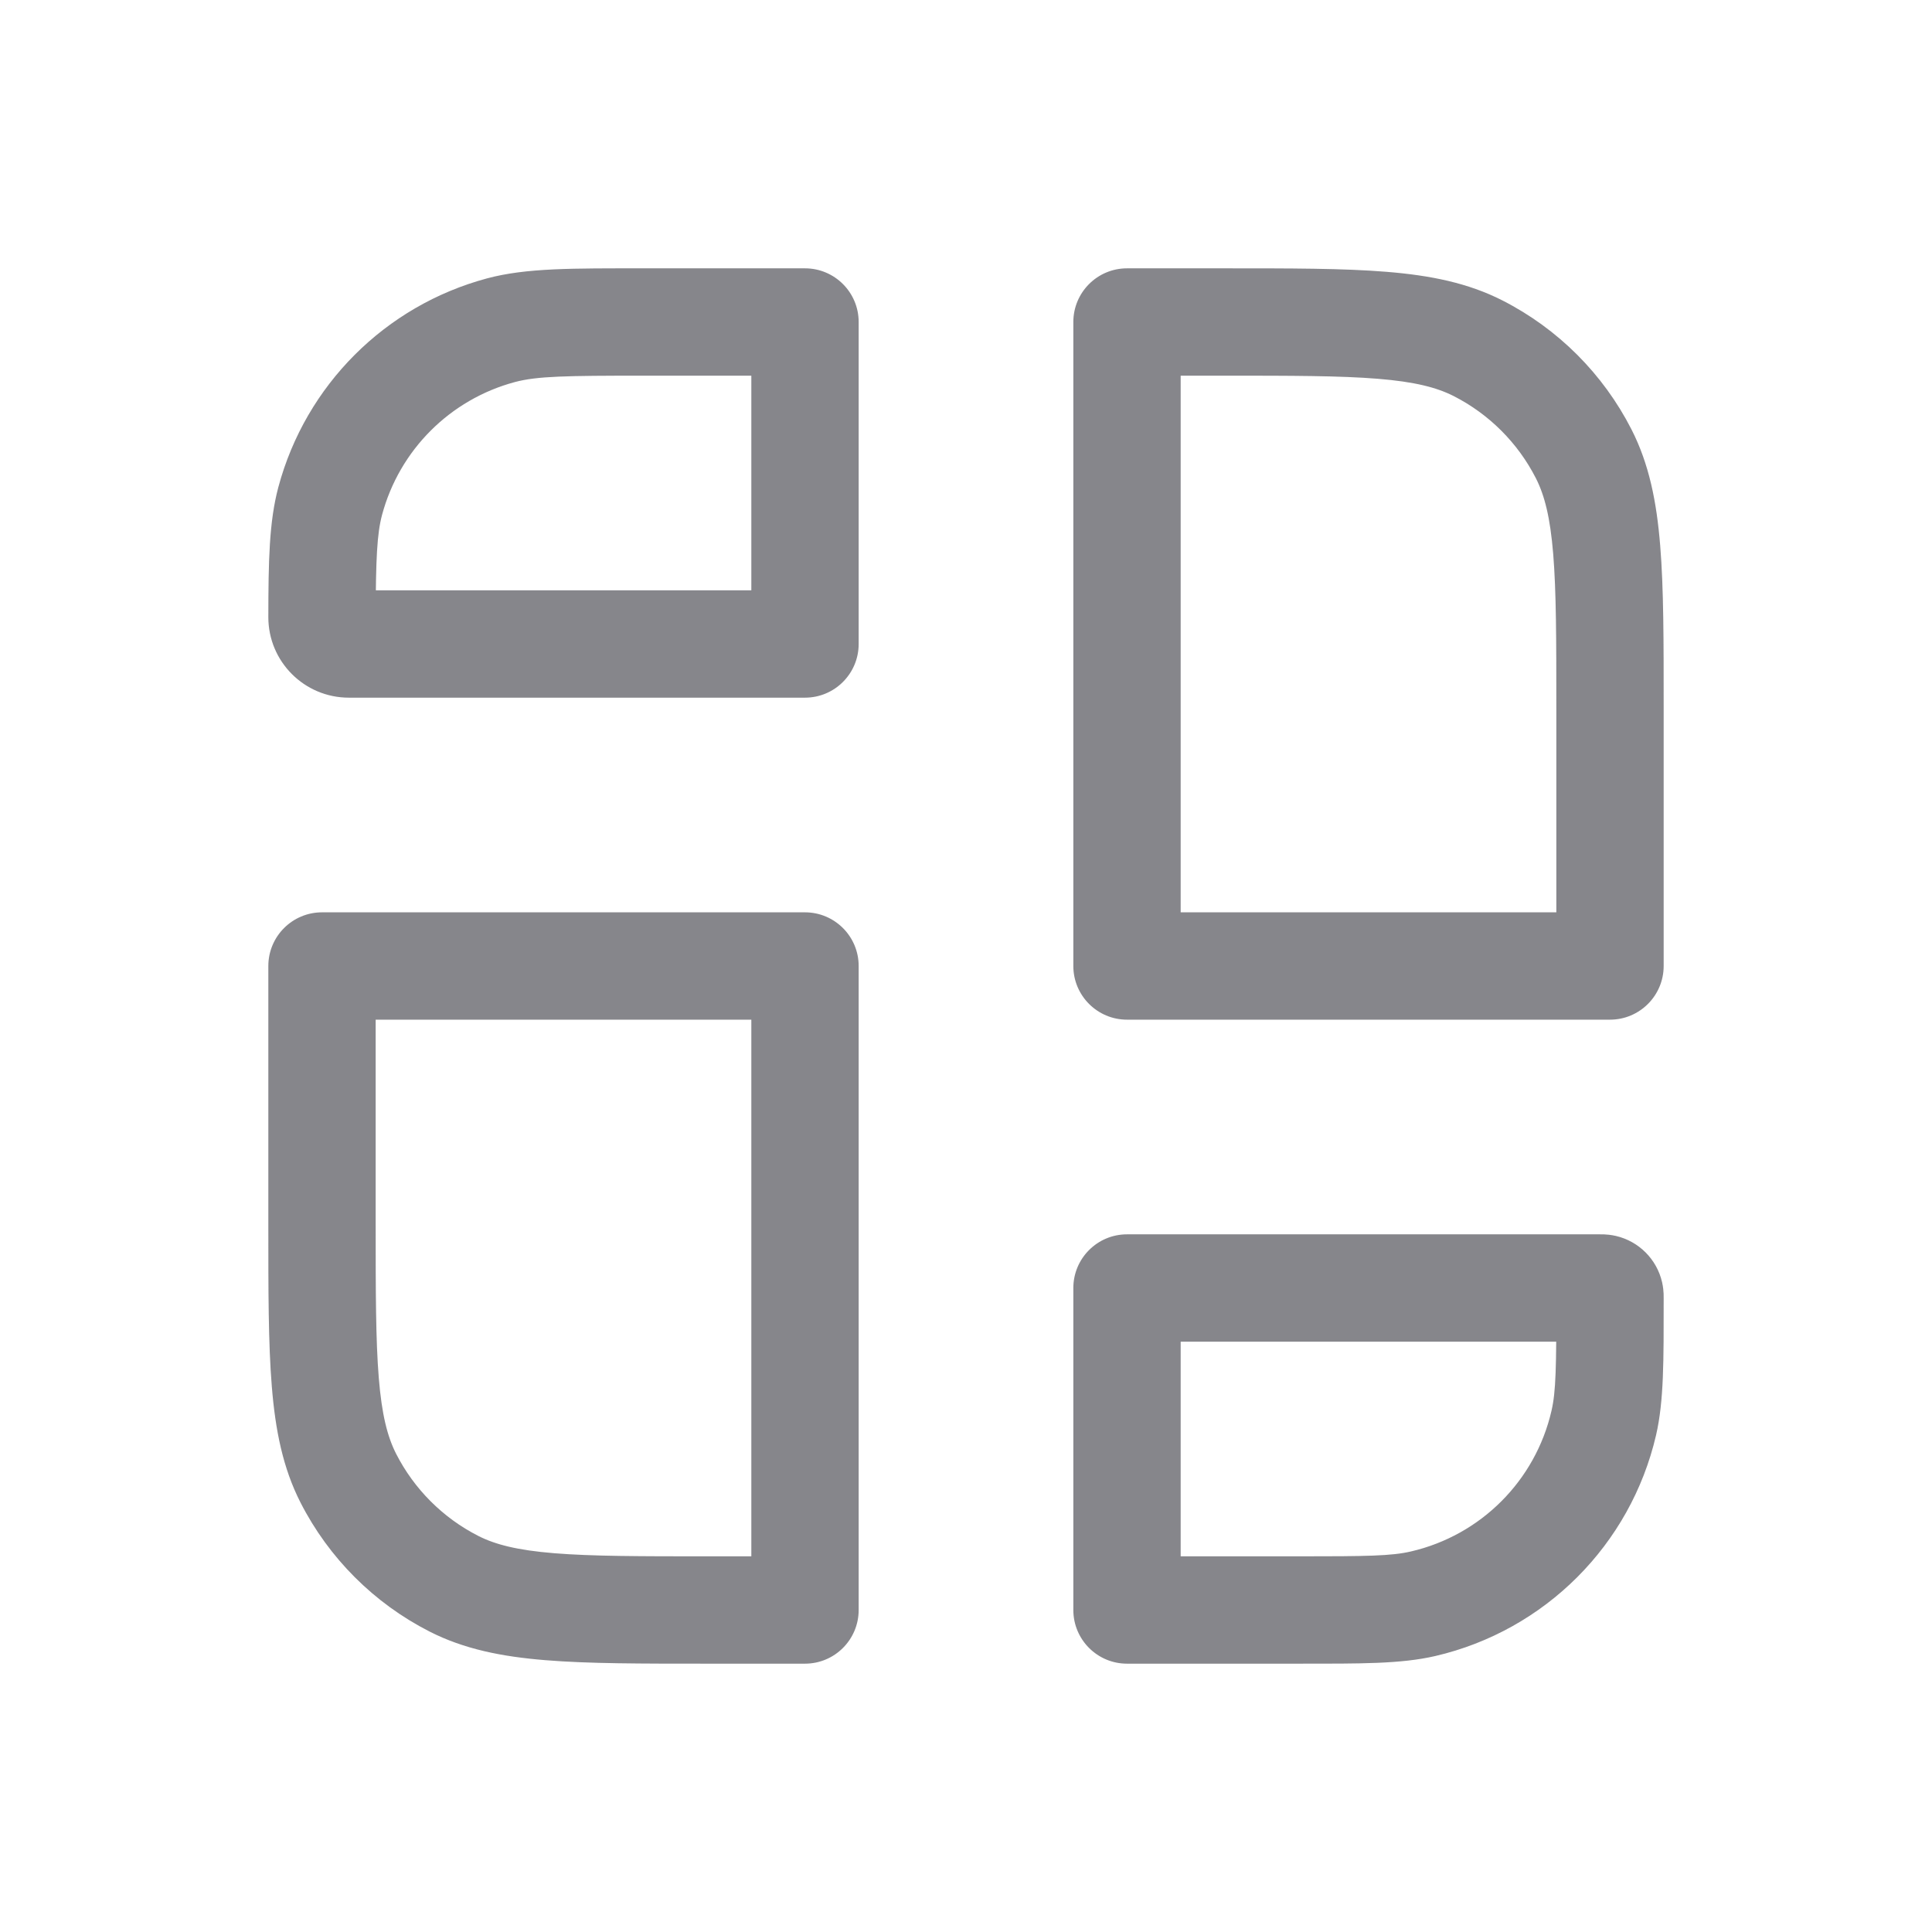 <svg width="36" height="36" viewBox="0 0 36 36" fill="none" xmlns="http://www.w3.org/2000/svg">
<g style="mix-blend-mode:plus-lighter">
<path d="M15 6H16C16 5.448 15.552 5 15 5V6ZM15 12V13C15.552 13 16 12.552 16 12H15ZM9.335 6.153L9.594 7.119L9.335 6.153ZM6.153 9.335L7.119 9.594L6.153 9.335ZM21 30H20C20 30.552 20.448 31 21 31V30ZM21 24V23C20.448 23 20 23.448 20 24H21ZM29.884 26.517L30.858 26.743L29.884 26.517ZM26.517 29.884L26.743 30.858L26.517 29.884ZM29.996 24.116L30.97 23.89L30.97 23.89L29.996 24.116ZM29.884 24.004L30.11 23.03L30.11 23.03L29.884 24.004ZM6 18V17C5.448 17 5 17.448 5 18H6ZM15 18H16C16 17.448 15.552 17 15 17V18ZM15 30V31C15.552 31 16 30.552 16 30H15ZM8.457 29.509L8.003 30.401L8.457 29.509ZM6.49 27.543L5.599 27.997L6.49 27.543ZM21 6V5C20.448 5 20 5.448 20 6H21ZM30 18V19C30.552 19 31 18.552 31 18H30ZM21 18H20C20 18.552 20.448 19 21 19V18ZM27.543 6.49L27.997 5.599L27.543 6.49ZM29.509 8.457L30.401 8.003L29.509 8.457ZM12 7H15V5H12V7ZM14 6V12H16V6H14ZM15 11H6.5V13H15V11ZM12 5C10.669 5 9.808 4.991 9.076 5.187L9.594 7.119C10.007 7.009 10.541 7 12 7V5ZM7 11.502C7.003 10.398 7.026 9.943 7.119 9.594L5.187 9.076C5.013 9.726 5.002 10.461 5 11.498L7 11.502ZM9.076 5.187C7.178 5.696 5.696 7.178 5.187 9.076L7.119 9.594C7.443 8.386 8.386 7.443 9.594 7.119L9.076 5.187ZM24.194 29H21V31H24.194V29ZM22 30V24H20V30H22ZM29 24.194C29 25.464 28.994 25.929 28.909 26.291L30.858 26.743C31.006 26.102 31 25.352 31 24.194H29ZM24.194 31C25.352 31 26.102 31.006 26.743 30.858L26.291 28.909C25.929 28.994 25.464 29 24.194 29V31ZM28.909 26.291C28.608 27.592 27.592 28.608 26.291 28.909L26.743 30.858C28.787 30.383 30.383 28.787 30.858 26.743L28.909 26.291ZM31 24.194C31 24.181 31 24.143 30.999 24.106C30.997 24.065 30.992 23.985 30.97 23.89L29.022 24.342C29.004 24.263 29.001 24.202 29 24.186C29 24.176 29 24.171 29 24.174C29 24.178 29 24.182 29 24.194H31ZM29.806 25C29.818 25 29.822 25 29.826 25C29.829 25 29.824 25 29.814 25C29.798 24.999 29.737 24.996 29.658 24.978L30.11 23.03C30.015 23.008 29.935 23.003 29.894 23.001C29.857 23 29.819 23 29.806 23V25ZM30.97 23.89C30.871 23.463 30.537 23.129 30.11 23.03L29.658 24.978C29.342 24.905 29.095 24.658 29.022 24.342L30.97 23.89ZM6 19H15V17H6V19ZM14 18V30H16V18H14ZM15 29H13.2V31H15V29ZM7 22.8V18H5V22.8H7ZM13.2 29C11.923 29 11.026 28.999 10.326 28.942C9.637 28.886 9.228 28.78 8.911 28.619L8.003 30.401C8.649 30.73 9.351 30.869 10.163 30.935C10.963 31.001 11.956 31 13.2 31V29ZM5 22.8C5 24.044 4.999 25.037 5.065 25.837C5.131 26.649 5.27 27.351 5.599 27.997L7.381 27.089C7.22 26.772 7.114 26.363 7.058 25.674C7.001 24.974 7 24.077 7 22.8H5ZM8.911 28.619C8.252 28.283 7.717 27.747 7.381 27.089L5.599 27.997C6.127 29.032 6.968 29.873 8.003 30.401L8.911 28.619ZM21 7H22.8V5H21V7ZM29 13.2V18H31V13.2H29ZM30 17H21V19H30V17ZM22 18V6H20V18H22ZM22.8 7C24.077 7 24.974 7.001 25.674 7.058C26.363 7.114 26.772 7.22 27.089 7.381L27.997 5.599C27.351 5.27 26.649 5.131 25.837 5.065C25.037 4.999 24.044 5 22.8 5V7ZM31 13.2C31 11.956 31.001 10.963 30.935 10.163C30.869 9.351 30.73 8.649 30.401 8.003L28.619 8.911C28.78 9.228 28.886 9.637 28.942 10.326C28.999 11.026 29 11.923 29 13.2H31ZM27.089 7.381C27.747 7.717 28.283 8.252 28.619 8.911L30.401 8.003C29.873 6.968 29.032 6.127 27.997 5.599L27.089 7.381ZM21 25H29.806V23H21V25ZM6.5 11C6.775 11 7.001 11.223 7 11.502L5 11.498C4.999 12.329 5.672 13 6.5 13V11Z" fill="#68686E" fill-opacity="0.8"/>
</g>
</svg>
